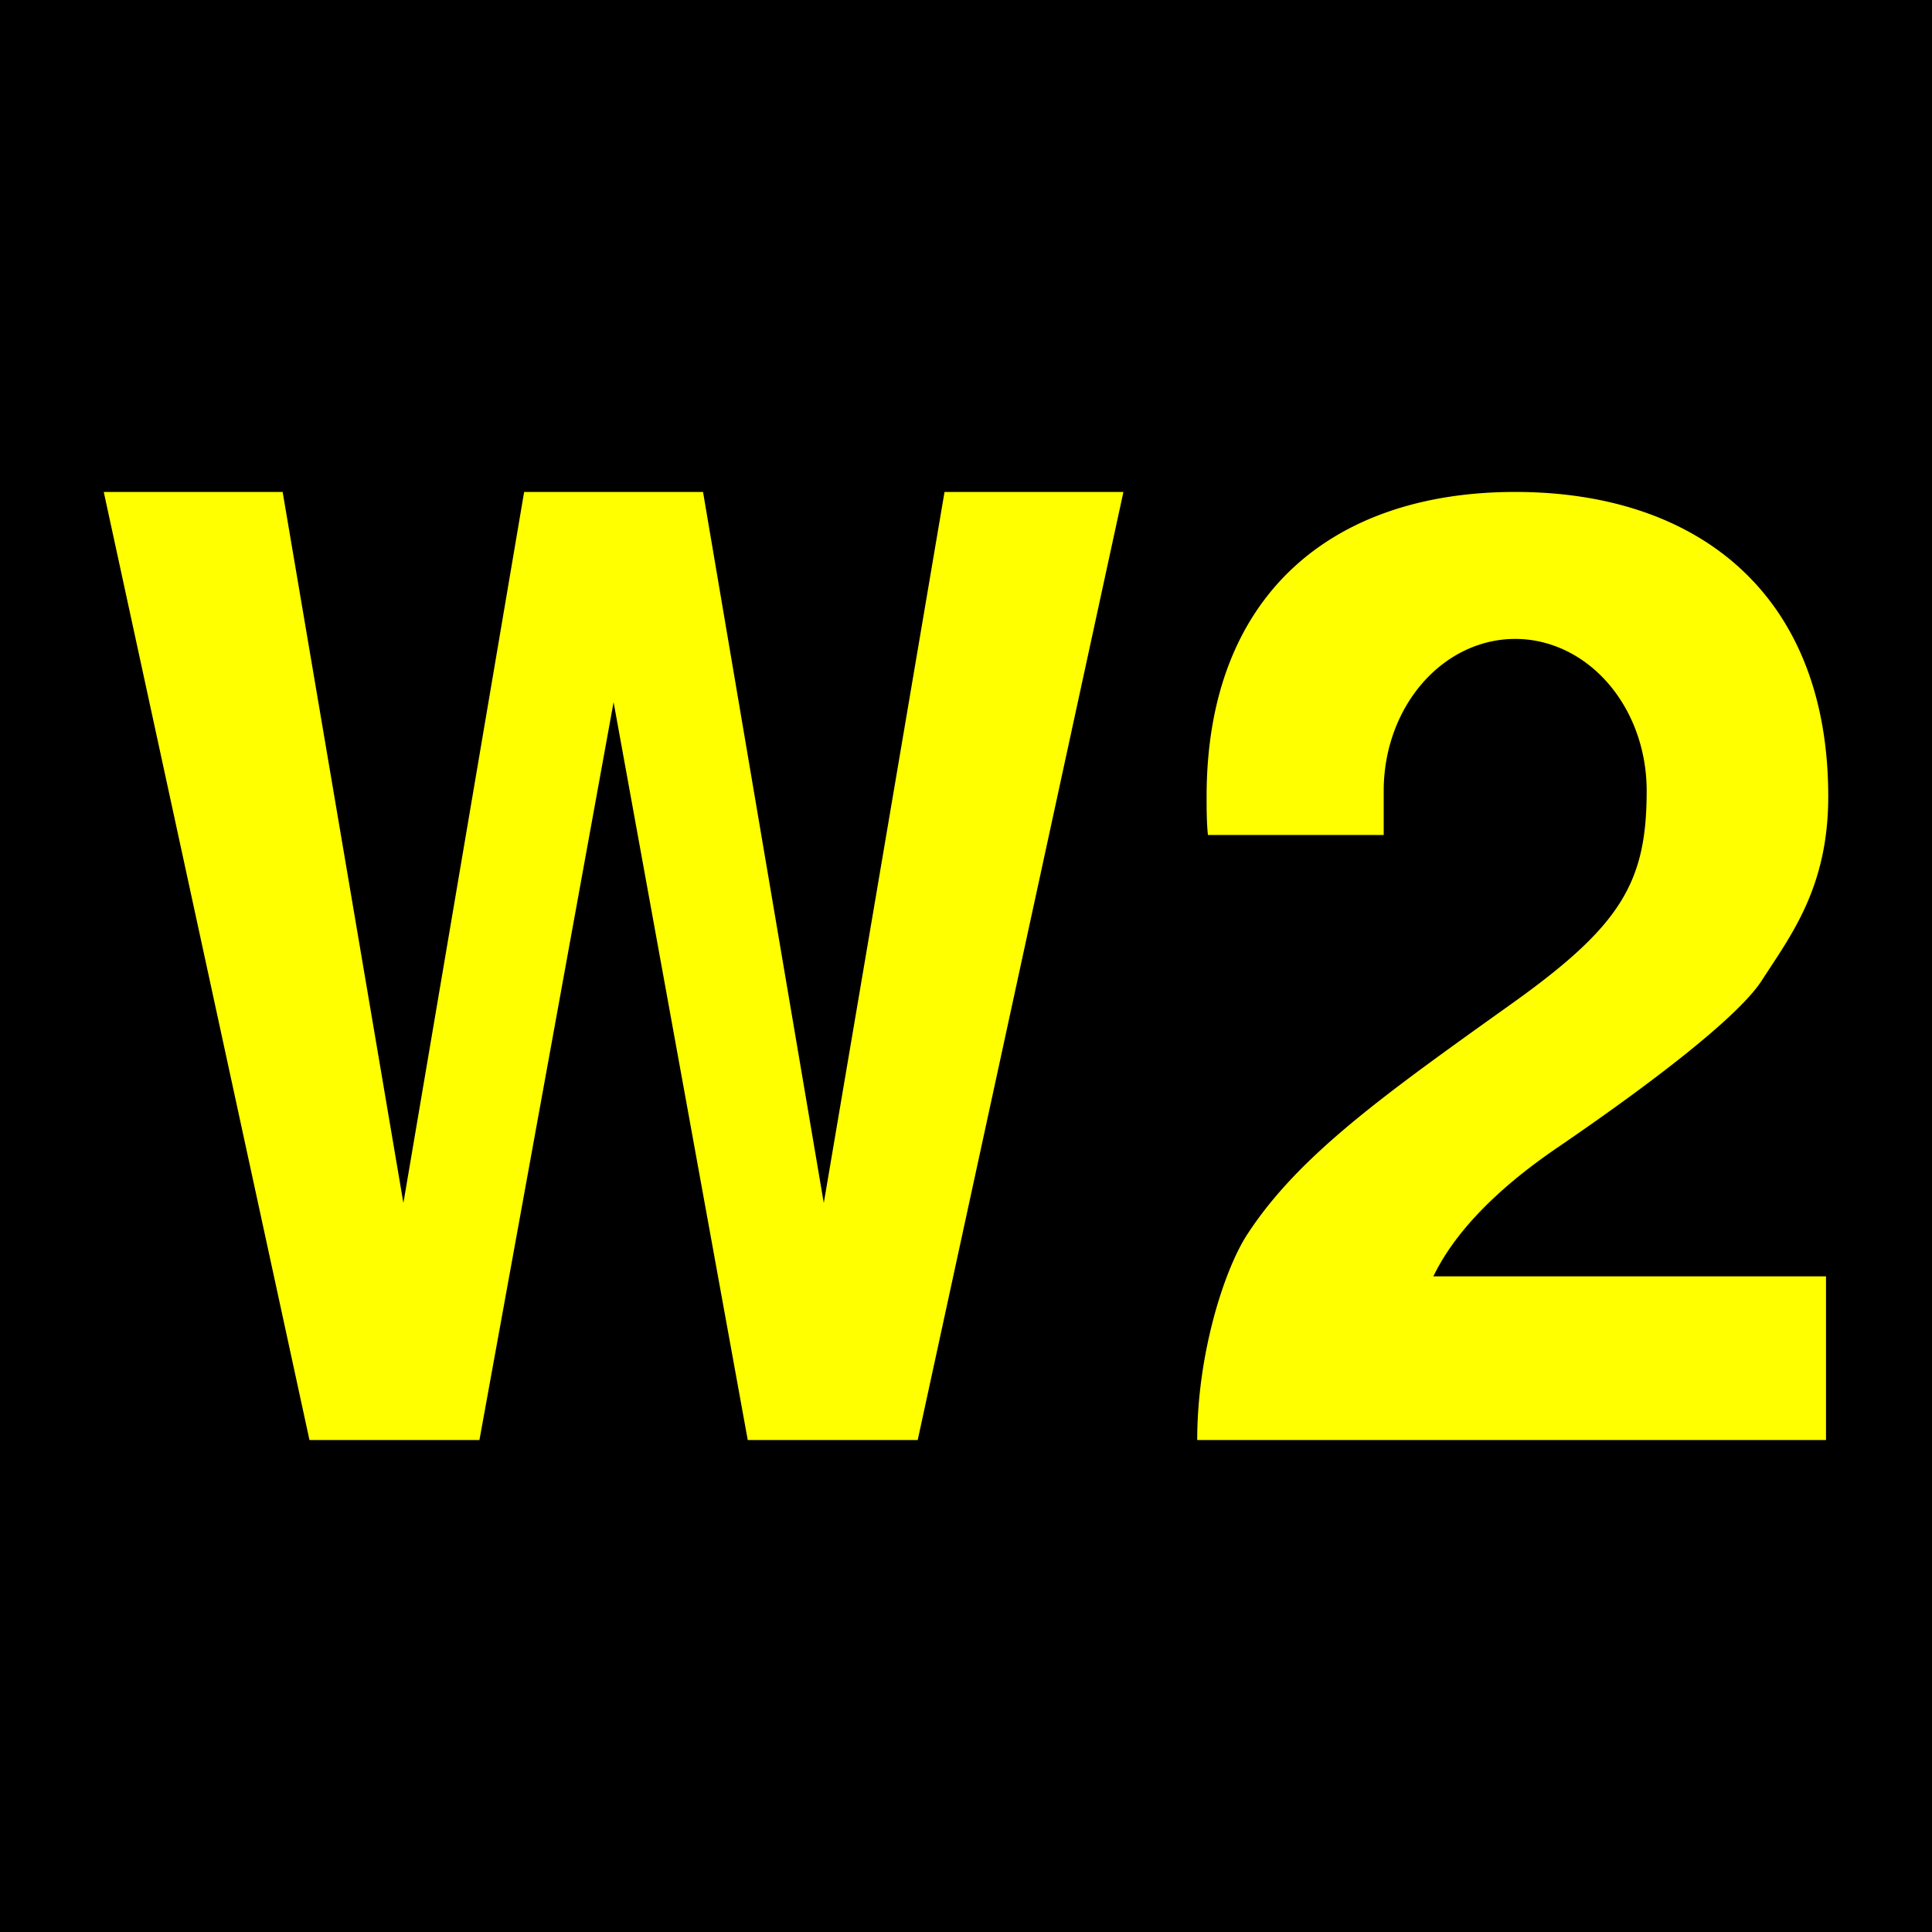 <?xml version="1.0" encoding="UTF-8"?>
<svg xmlns="http://www.w3.org/2000/svg" height="432" width="432">
  <rect fill="black" height="432" width="432" />
  <g fill="yellow">
    <polygon points="23.2 110,69.2 322,107.2 322,137.2 157,167.2 322,205.2 322,251.2 110,211.2 110,184.2 269,157.2 110,117.2 110,90.2 269,63.2 110" />
    <path d="m 267.7 322 c 0 -19.4 6.1 -38.2 11.2  -46 11.4  -17.5 30.3  -31 58.6  -51.2 24.9  -17.7 30.7 -27.3 30.7 -48 a 17.5 20.2 0 1 0 -58.8,0 v 9.9 h -39.3 c -0.3, -2.7 -0.3,-6 -0.3,-8.6 0,-45 28, -68.1 69,-68.1 s 70,23 70,68.1 c 0 20.4 -8.4 31.1 -14.9 41.2 -5.4 8.3 -25.3 23.4 -45.5 37.2 -15 10.2 -23.6 20 -27.9 28.9 h 87.8 v 36.6 z"/>
  </g>
</svg>

